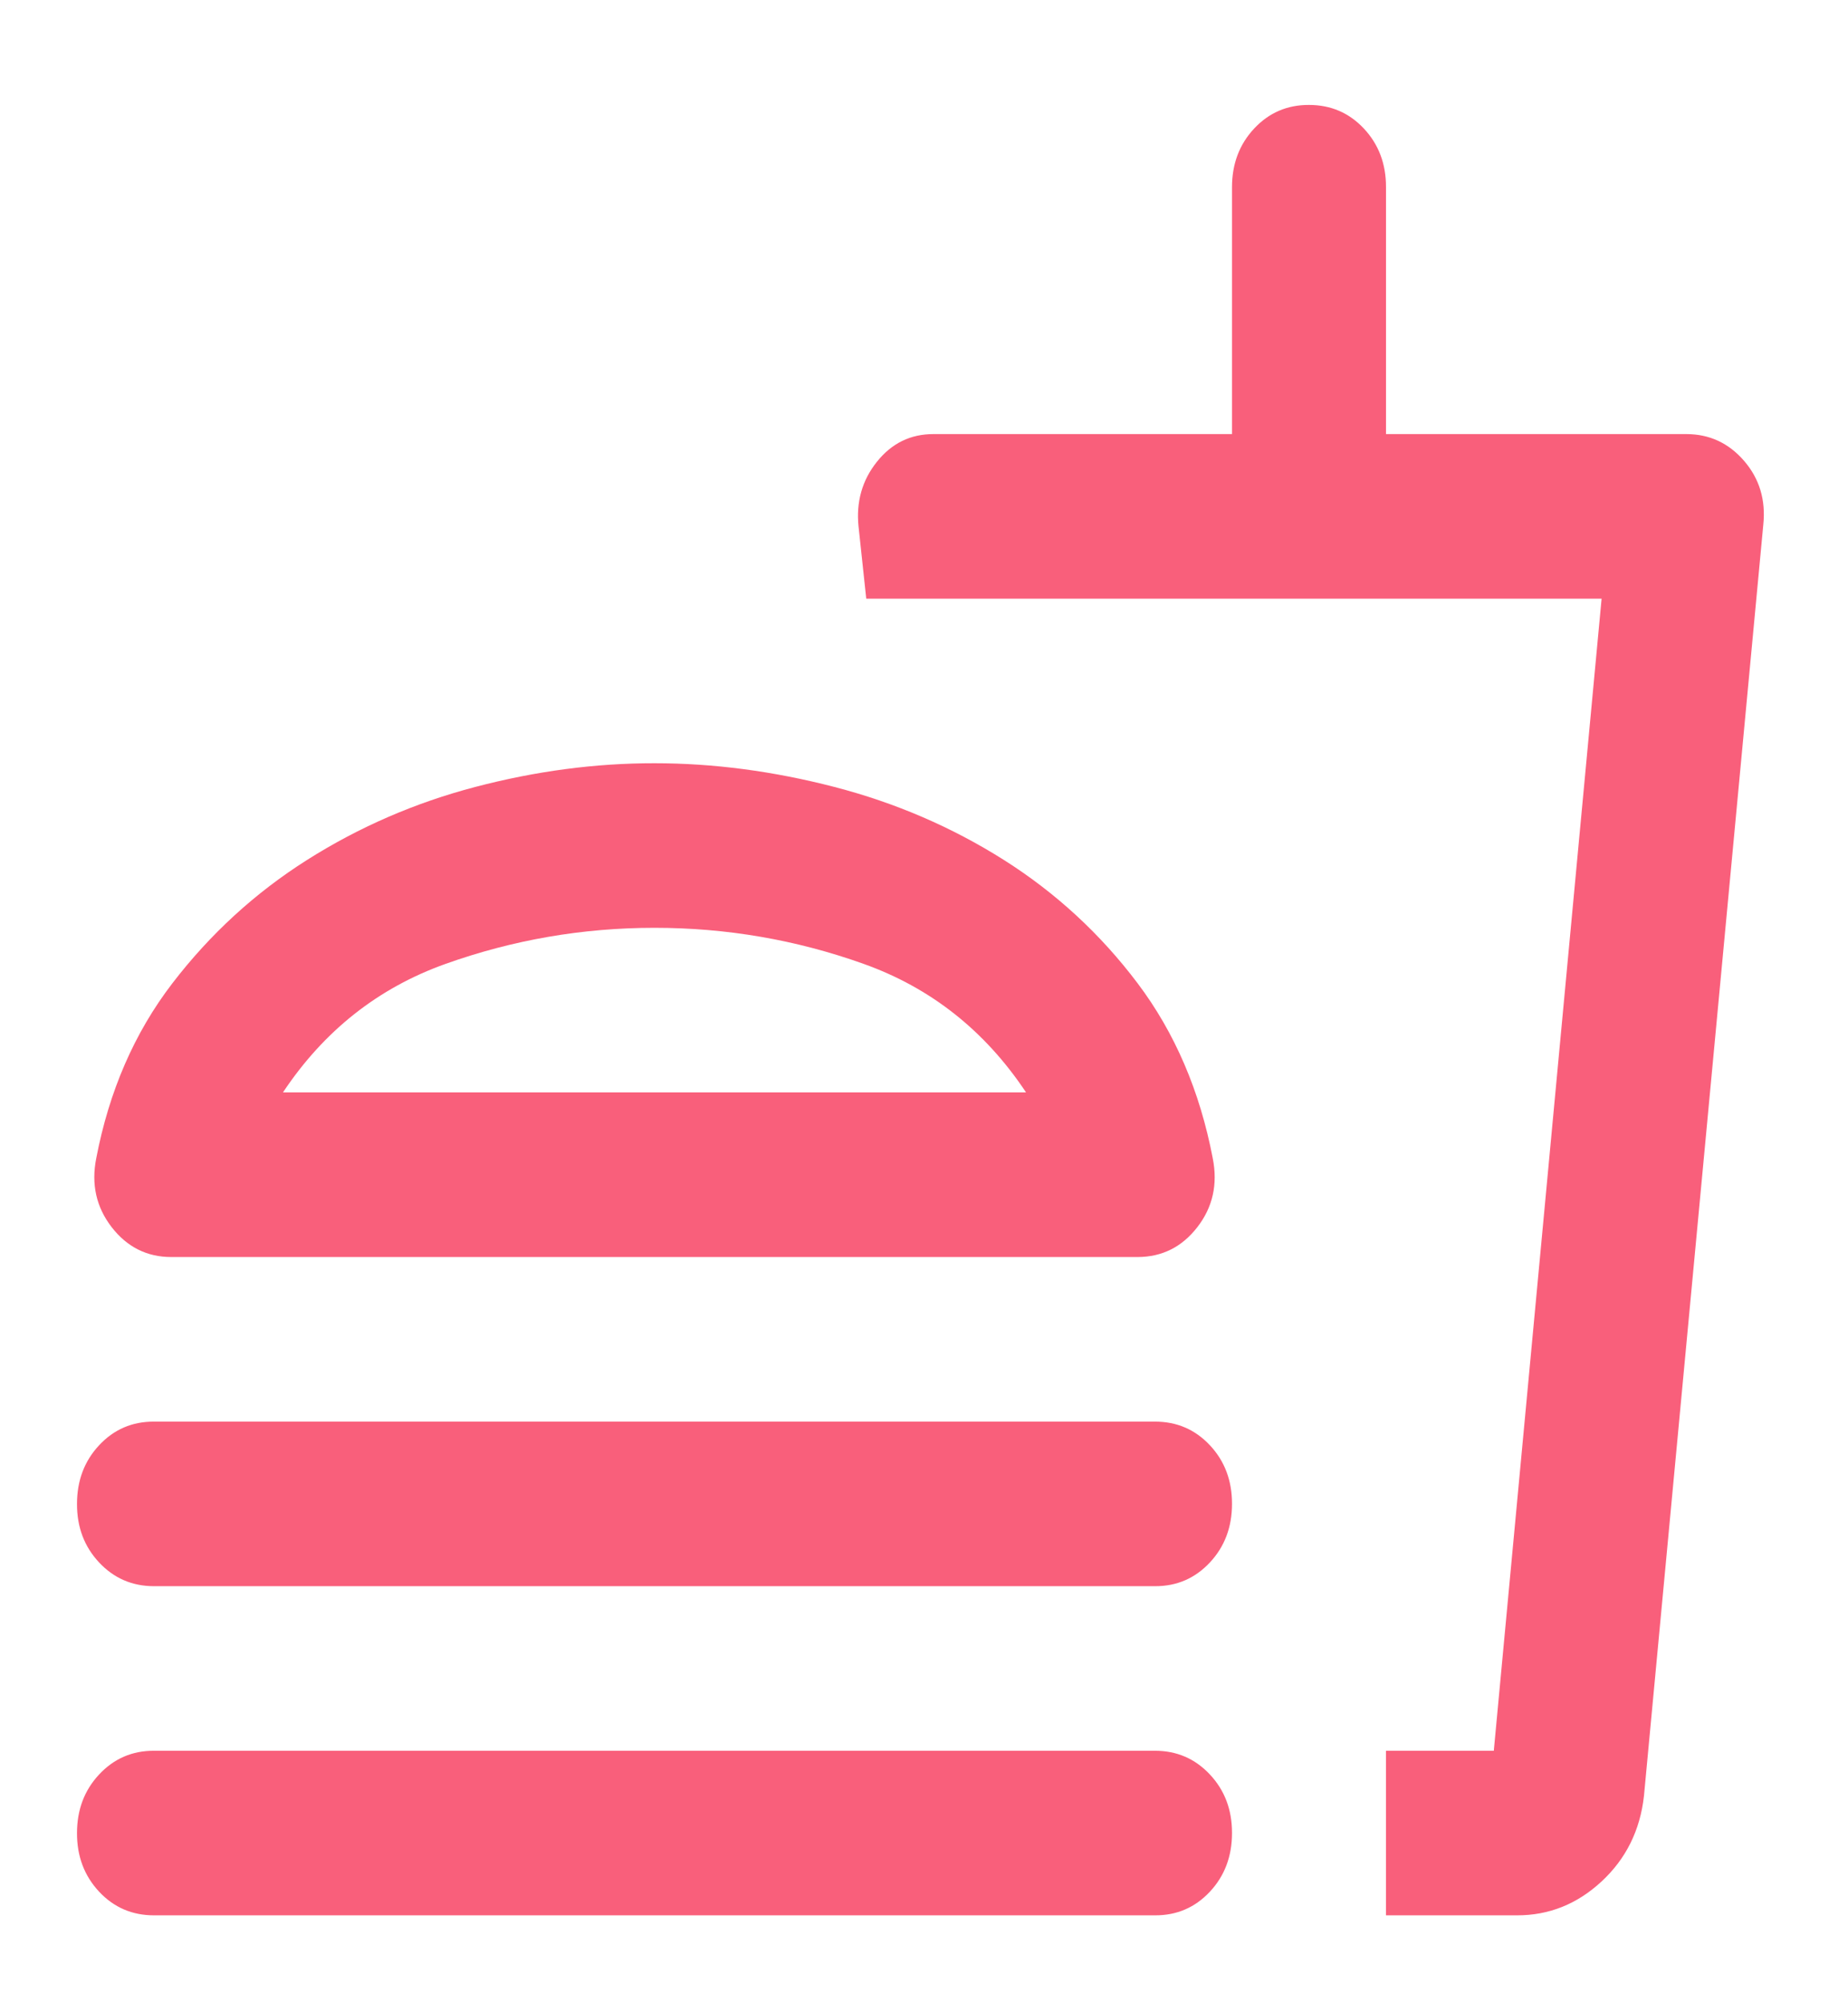 <svg xmlns="http://www.w3.org/2000/svg" width="24" height="26" viewBox="0 0 24 26" fill="none"><g clip-path="url(#clip0_6926_18294)"><path d="M13.325 14.178C12.792 13.377 12.088 12.821 11.213 12.509C10.338 12.197 9.434 12.042 8.5 12.042C7.567 12.042 6.662 12.198 5.787 12.51C4.912 12.822 4.208 13.378 3.675 14.178H13.325ZM8.5 9.906C9.267 9.906 10.046 10.009 10.837 10.214C11.628 10.419 12.362 10.735 13.037 11.161C13.712 11.588 14.292 12.122 14.775 12.763C15.258 13.404 15.583 14.161 15.75 15.033C15.817 15.371 15.75 15.669 15.55 15.927C15.35 16.185 15.092 16.314 14.775 16.315H2.225C1.908 16.315 1.65 16.185 1.45 15.927C1.25 15.668 1.183 15.37 1.25 15.033C1.417 14.161 1.746 13.404 2.238 12.763C2.73 12.122 3.313 11.588 3.988 11.161C4.663 10.734 5.392 10.418 6.175 10.213C6.958 10.008 7.733 9.905 8.5 9.906ZM2 20.587C1.717 20.587 1.479 20.484 1.287 20.279C1.095 20.074 0.999 19.821 1 19.519C1 19.216 1.096 18.962 1.288 18.757C1.48 18.552 1.717 18.45 2 18.451H8.5H15C15.283 18.451 15.521 18.553 15.713 18.758C15.905 18.963 16.001 19.217 16 19.519C16 19.821 15.904 20.075 15.712 20.28C15.52 20.485 15.283 20.588 15 20.587H2ZM19.7 24.859H18V22.723H19.4L20.8 7.77H11.25L11.15 6.835C11.117 6.515 11.196 6.234 11.388 5.994C11.58 5.753 11.826 5.633 12.125 5.634H16V2.43C16 2.127 16.096 1.873 16.288 1.668C16.48 1.463 16.717 1.361 17 1.362C17.283 1.362 17.521 1.464 17.713 1.669C17.905 1.874 18.001 2.128 18 2.43V5.634H21.9C22.2 5.634 22.45 5.75 22.65 5.981C22.85 6.212 22.933 6.488 22.9 6.809L21.35 23.311C21.3 23.756 21.117 24.125 20.8 24.419C20.483 24.713 20.117 24.86 19.7 24.859ZM2 24.859C1.717 24.859 1.479 24.757 1.287 24.552C1.095 24.346 0.999 24.093 1 23.791C1 23.488 1.096 23.235 1.288 23.03C1.48 22.825 1.717 22.722 2 22.723H15C15.283 22.723 15.521 22.826 15.713 23.031C15.905 23.236 16.001 23.489 16 23.791C16 24.094 15.904 24.348 15.712 24.553C15.52 24.758 15.283 24.86 15 24.859H2Z" fill="#F95F7B"></path></g><defs><clipPath id="clip0_6926_18294"><rect width="24" height="25.634" fill="white" transform="translate(0 0.293)"></rect></clipPath></defs></svg>